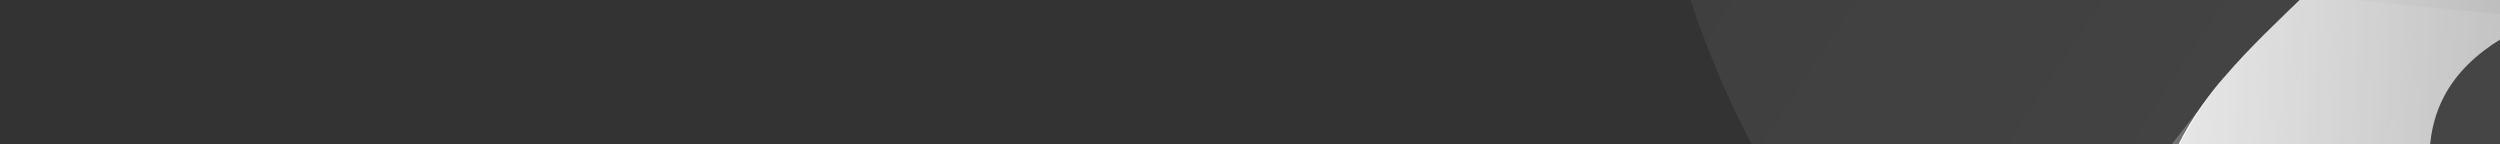<svg width="1440" height="83" viewBox="0 0 1440 83" fill="none" xmlns="http://www.w3.org/2000/svg">
    <rect x="0" y="0" width="1440" height="83" fill="#333333" stroke="none"/>
    <g clip-path="url(#y1yzq12xja)">
        <g clip-path="url(#rmmdzzq0vb)">
            <g clip-path="url(#il8qzoamuc)">
                <path opacity=".2" d="M1431.74 7.33c90.08 8.291 178.16 22.37 267.4 36.37 71.13 11.17 143.66 19.164 215.71 12.203 62.6-6.054 120.66-25.045 175.18-54.83-14.52 57.317-40.8 112.053-77.37 159.468-32.2 41.767-63.88 73.382-111.37 107.923-43.31 31.489-100.8 51.56-152.75 66.593-202.99 58.772-463.72 24.357-627.32-112.303-143.733-120.047-196.614-319.28-170.157-500.491 11.69-80.016 37.104-160.657 22.093-240.156-14.685-77.763-66.784-144.56-126.519-198.889C701.899-848.42 502.262-922.679 303.016-919.003c104.279-5.975 187.621 87.916 218.702 183.746 31.08 95.831 28.426 199.421 59.344 295.299 51.676 160.281 193.89 282.58 353.476 350.722 170.102 72.648 314.682 78.514 497.192 96.55" fill="url(#qx3bck073d)"/>
                <path opacity=".3" d="M1511.53 758.789c34.13-11.153 64.46-31.881 82.19-72.866 46.97-108.627-134.61-258.208-237.42-362.424-30.01-30.41-59.82-62.37-82.87-98.349-.64-.954-1.32-1.893-1.94-2.863-7.38-11.341-13.95-23.308-18.99-35.87-.76-1.893-1.48-3.801-2.16-5.725-.41-1.127-.78-2.253-1.16-3.395-.55-1.705-1.1-3.426-1.58-5.162-3.42-11.905-5.27-24.326-4.93-37.263.08-8.056.83-16.065 2.46-23.856 3.86-18.443 12.6-35.385 23.62-50.825-9.44 12.108-21.23 27.298-24.5 31.522-16.87 21.759-31 46.21-41.39 71.818-12.63 31.146-18.3 63.871-17.94 97.254.41 39.625 6.47 79.03 26.25 114.102 37.49 66.453 95.4 120.688 132.64 187.673 19.8 35.604 35.05 73.899 41.04 114.008 8.76 58.741-1.63 99.883-1.63 99.883 15.7-2.003 33.35-2.988 51.68-4.49 24.84-2.925 50.81-7.133 76.65-13.203l-.02.031z" fill="url(#r8lb65bzse)"/>
                <path d="M1280.99 44.578a234.778 234.778 0 0 0-12.26 15.628c2.07-2.644 4.01-5.147 5.74-7.353 2.06-2.753 4.21-5.506 6.51-8.29l.01.015z" fill="url(#t6bl1mck4f)"/>
                <path d="M1281 44.578c-2.32 2.785-4.45 5.538-6.52 8.291 3.16-4.036 5.57-7.118 6.52-8.29z" fill="url(#qtwjfcwv3g)"/>
                <path d="M1281 44.578c-2.32 2.785-4.45 5.538-6.52 8.291 3.16-4.036 5.57-7.118 6.52-8.29z" fill="url(#tn6rgsmalh)"/>
                <path d="M1242.66 134.887c.65-25.373 9.72-52.718 31.81-82.034-1.73 2.206-3.68 4.71-5.73 7.353-11.01 15.44-19.77 32.382-23.63 50.825-1.62 7.79-2.37 15.8-2.45 23.856z" fill="url(#1lz913q8ki)"/>
                <path d="M2019.83-732.987c-20.47-87.618-46.06-176.894-57.95-266.984-80.51 2.19-165.82-2.189-245.94 12.093-155.79 27.782-251.26 137.457-295.84 260.585-37.35 103.168 2.03 207.086 36.62 305.404 41.11 116.903 49.21 217.02-30.06 318.06-29.09 37.074-64.19 67.485-98.16 100.023-16.25 15.721-32.84 31.24-47.49 48.384-4.3 5.022-8.4 10.247-12.26 15.628-11 15.44-19.76 32.382-23.62 50.825-1.63 7.791-2.38 15.8-2.46 23.856-.33 12.937 1.51 25.358 4.93 37.262.51 1.737 1.03 3.458 1.58 5.163.38 1.142.77 2.268 1.16 3.394.68 1.925 1.4 3.833 2.16 5.726 5.03 12.577 11.61 24.529 18.99 35.87.63.97 1.3 1.908 1.93 2.863 23.6 35.604 52.77 67.782 82.91 98.349 102.81 104.215 284.39 253.781 237.42 362.424-17.71 40.969-48.03 61.697-82.14 72.85 113.87-26.765 225.01-89.198 223.84-232.256-1.05-129.025-114.95-190.785-248.92-298.818-35.45-28.58-71.3-66.499-83.49-110.519-5.62-20.258-5.2-42.628 4.59-61.37 14.98-28.658 46.68-42.048 76-53.42 118.88-46.055 241.56-87.087 354.52-145.562 21.28-11.012 144.54-77.074 197.66-194.586 52.72-116.59 11.61-276.934-16.02-395.228l.04-.016z" fill="url(#4s7gpt9mzj)"/>
                <path opacity=".1" d="M198.057 423.615c-25.024-90.183-75.218-166.037-147.05-227.766C-82.806 80.824-281.304 81.137-403.411-43.181c-102.44-104.293-139.642-229.611-89.887-363.596 37.348-100.587 130.492-218.365 161.263-317.59 31.162-100.461 16.216-212.405-10.664-295.723 38.097 111.226 155.727 149.427 228.812 305.062 44.87 95.549 45.538 209.839 13.79 310.128-32.562 102.823-90.782 170.308-152.536 284.285-65.059 120.078-106.608 281.47 7.636 373.75 74.453 60.133 127.04 67.798 242.977 96.3 52.066 12.796 141.547 34.853 199.181 73.695.619.407.245.125.896.485z" fill="url(#2slti5zilk)"/>
            </g>
        </g>
    </g>
    <defs>
        <linearGradient id="qx3bck073d" x1="2916.96" y1="910.542" x2="391.332" y2="-748.566" gradientUnits="userSpaceOnUse">
            <stop stop-color="#fff"/>
            <stop offset="1" stop-color="#fff" stop-opacity="0"/>
        </linearGradient>
        <linearGradient id="r8lb65bzse" x1="1184.89" y1="418.344" x2="1601.34" y2="418.344" gradientUnits="userSpaceOnUse">
            <stop stop-color="#fff"/>
            <stop offset="1" stop-color="#fff" stop-opacity="0"/>
        </linearGradient>
        <linearGradient id="t6bl1mck4f" x1="1242.55" y1="52.384" x2="2061.28" y2="52.384" gradientUnits="userSpaceOnUse">
            <stop stop-color="#fff"/>
            <stop offset="1" stop-color="#fff" stop-opacity="0"/>
        </linearGradient>
        <linearGradient id="qtwjfcwv3g" x1="1184.89" y1="48.724" x2="1601.39" y2="48.724" gradientUnits="userSpaceOnUse">
            <stop stop-color="#fff"/>
            <stop offset="1" stop-color="#fff" stop-opacity="0"/>
        </linearGradient>
        <linearGradient id="tn6rgsmalh" x1="1242.56" y1="48.724" x2="2061.29" y2="48.724" gradientUnits="userSpaceOnUse">
            <stop stop-color="#fff"/>
            <stop offset="1" stop-color="#fff" stop-opacity="0"/>
        </linearGradient>
        <linearGradient id="1lz913q8ki" x1="1184.89" y1="93.87" x2="1601.39" y2="93.87" gradientUnits="userSpaceOnUse">
            <stop stop-color="#fff"/>
            <stop offset="1" stop-color="#fff" stop-opacity="0"/>
        </linearGradient>
        <linearGradient id="4s7gpt9mzj" x1="1137.59" y1="-139.058" x2="2100.38" y2="-106.934" gradientUnits="userSpaceOnUse">
            <stop stop-color="#fff"/>
            <stop offset="1" stop-color="#fff" stop-opacity="0"/>
        </linearGradient>
        <linearGradient id="2slti5zilk" x1="277.695" y1="379.333" x2="-490.78" y2="-737.191" gradientUnits="userSpaceOnUse">
            <stop stop-color="#fff"/>
            <stop offset="1" stop-color="#fff" stop-opacity="0"/>
        </linearGradient>
        <clipPath id="y1yzq12xja">
            <path fill="#fff" d="M0 0h1440v83H0z"/>
        </clipPath>
        <clipPath id="rmmdzzq0vb">
            <path fill="#fff" transform="translate(0 -2)" d="M0 0h1440v3961H0z"/>
        </clipPath>
        <clipPath id="il8qzoamuc">
            <path fill="#fff" transform="translate(-1565 -1618)" d="M0 0h6408v6207H0z"/>
        </clipPath>
    </defs>
</svg>
